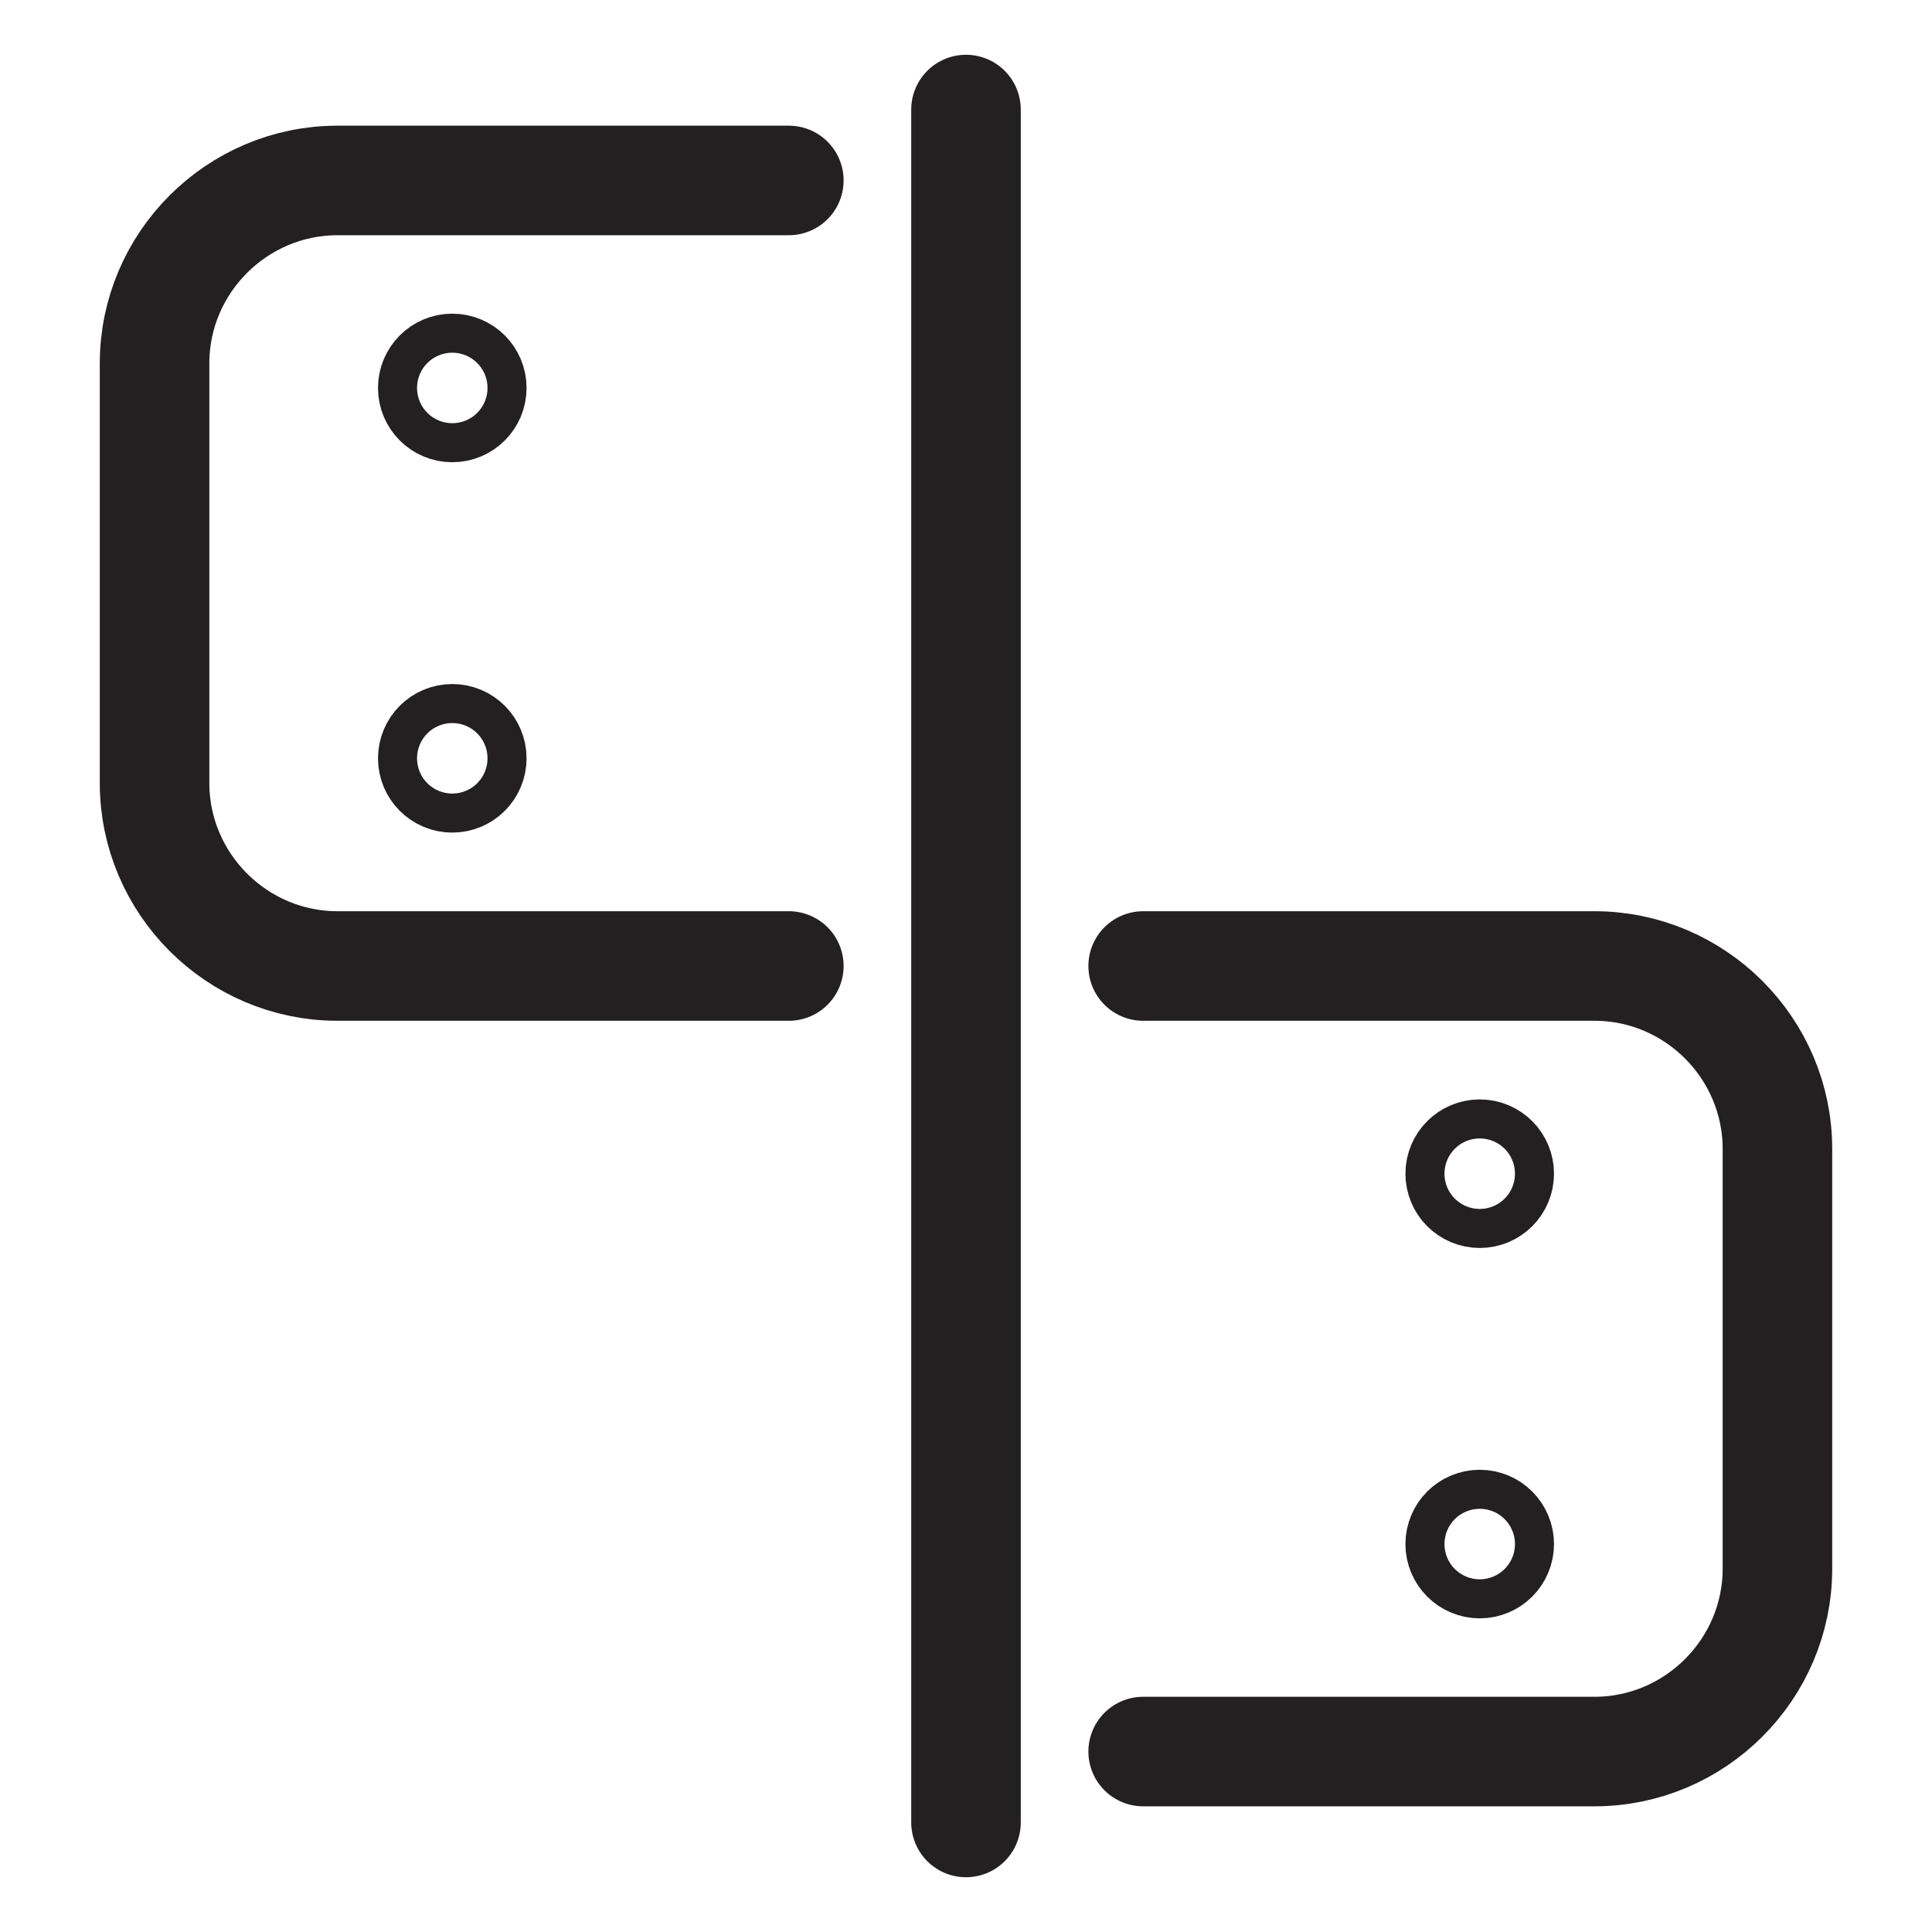 <svg xmlns="http://www.w3.org/2000/svg" width="40" height="40" viewBox="0 0 40 40" fill="none"><path d="M16.332 20H6.988C4.904 20 3.2 18.296 3.2 16.212V7.524C3.2 5.44 4.904 3.736 6.988 3.736H16.332" stroke="#232021" stroke-width="2.268" stroke-linecap="round" stroke-linejoin="round"></path><path d="M23.668 20H33.012C35.096 20 36.8 21.704 36.8 23.788V32.476C36.8 34.56 35.096 36.264 33.012 36.264H23.668" stroke="#232021" stroke-width="2.268" stroke-linecap="round" stroke-linejoin="round"></path><path d="M20 37.732V2.268" stroke="#232021" stroke-width="2.268" stroke-linecap="round" stroke-linejoin="round"></path><path d="M9.364 8.436C9.587 8.436 9.768 8.255 9.768 8.032C9.768 7.809 9.587 7.628 9.364 7.628C9.141 7.628 8.96 7.809 8.96 8.032C8.96 8.255 9.141 8.436 9.364 8.436Z" stroke="#232021" stroke-width="2.268" stroke-linecap="round" stroke-linejoin="round"></path><path d="M9.364 16.104C9.587 16.104 9.768 15.923 9.768 15.7C9.768 15.477 9.587 15.296 9.364 15.296C9.141 15.296 8.96 15.477 8.96 15.7C8.96 15.923 9.141 16.104 9.364 16.104Z" stroke="#232021" stroke-width="2.268" stroke-linecap="round" stroke-linejoin="round"></path><path d="M30.636 24.704C30.859 24.704 31.04 24.523 31.04 24.3C31.04 24.077 30.859 23.896 30.636 23.896C30.413 23.896 30.232 24.077 30.232 24.3C30.232 24.523 30.413 24.704 30.636 24.704Z" stroke="#232021" stroke-width="2.268" stroke-linecap="round" stroke-linejoin="round"></path><path d="M30.636 32.372C30.859 32.372 31.04 32.191 31.04 31.968C31.04 31.745 30.859 31.564 30.636 31.564C30.413 31.564 30.232 31.745 30.232 31.968C30.232 32.191 30.413 32.372 30.636 32.372Z" stroke="#232021" stroke-width="2.268" stroke-linecap="round" stroke-linejoin="round"></path></svg>
